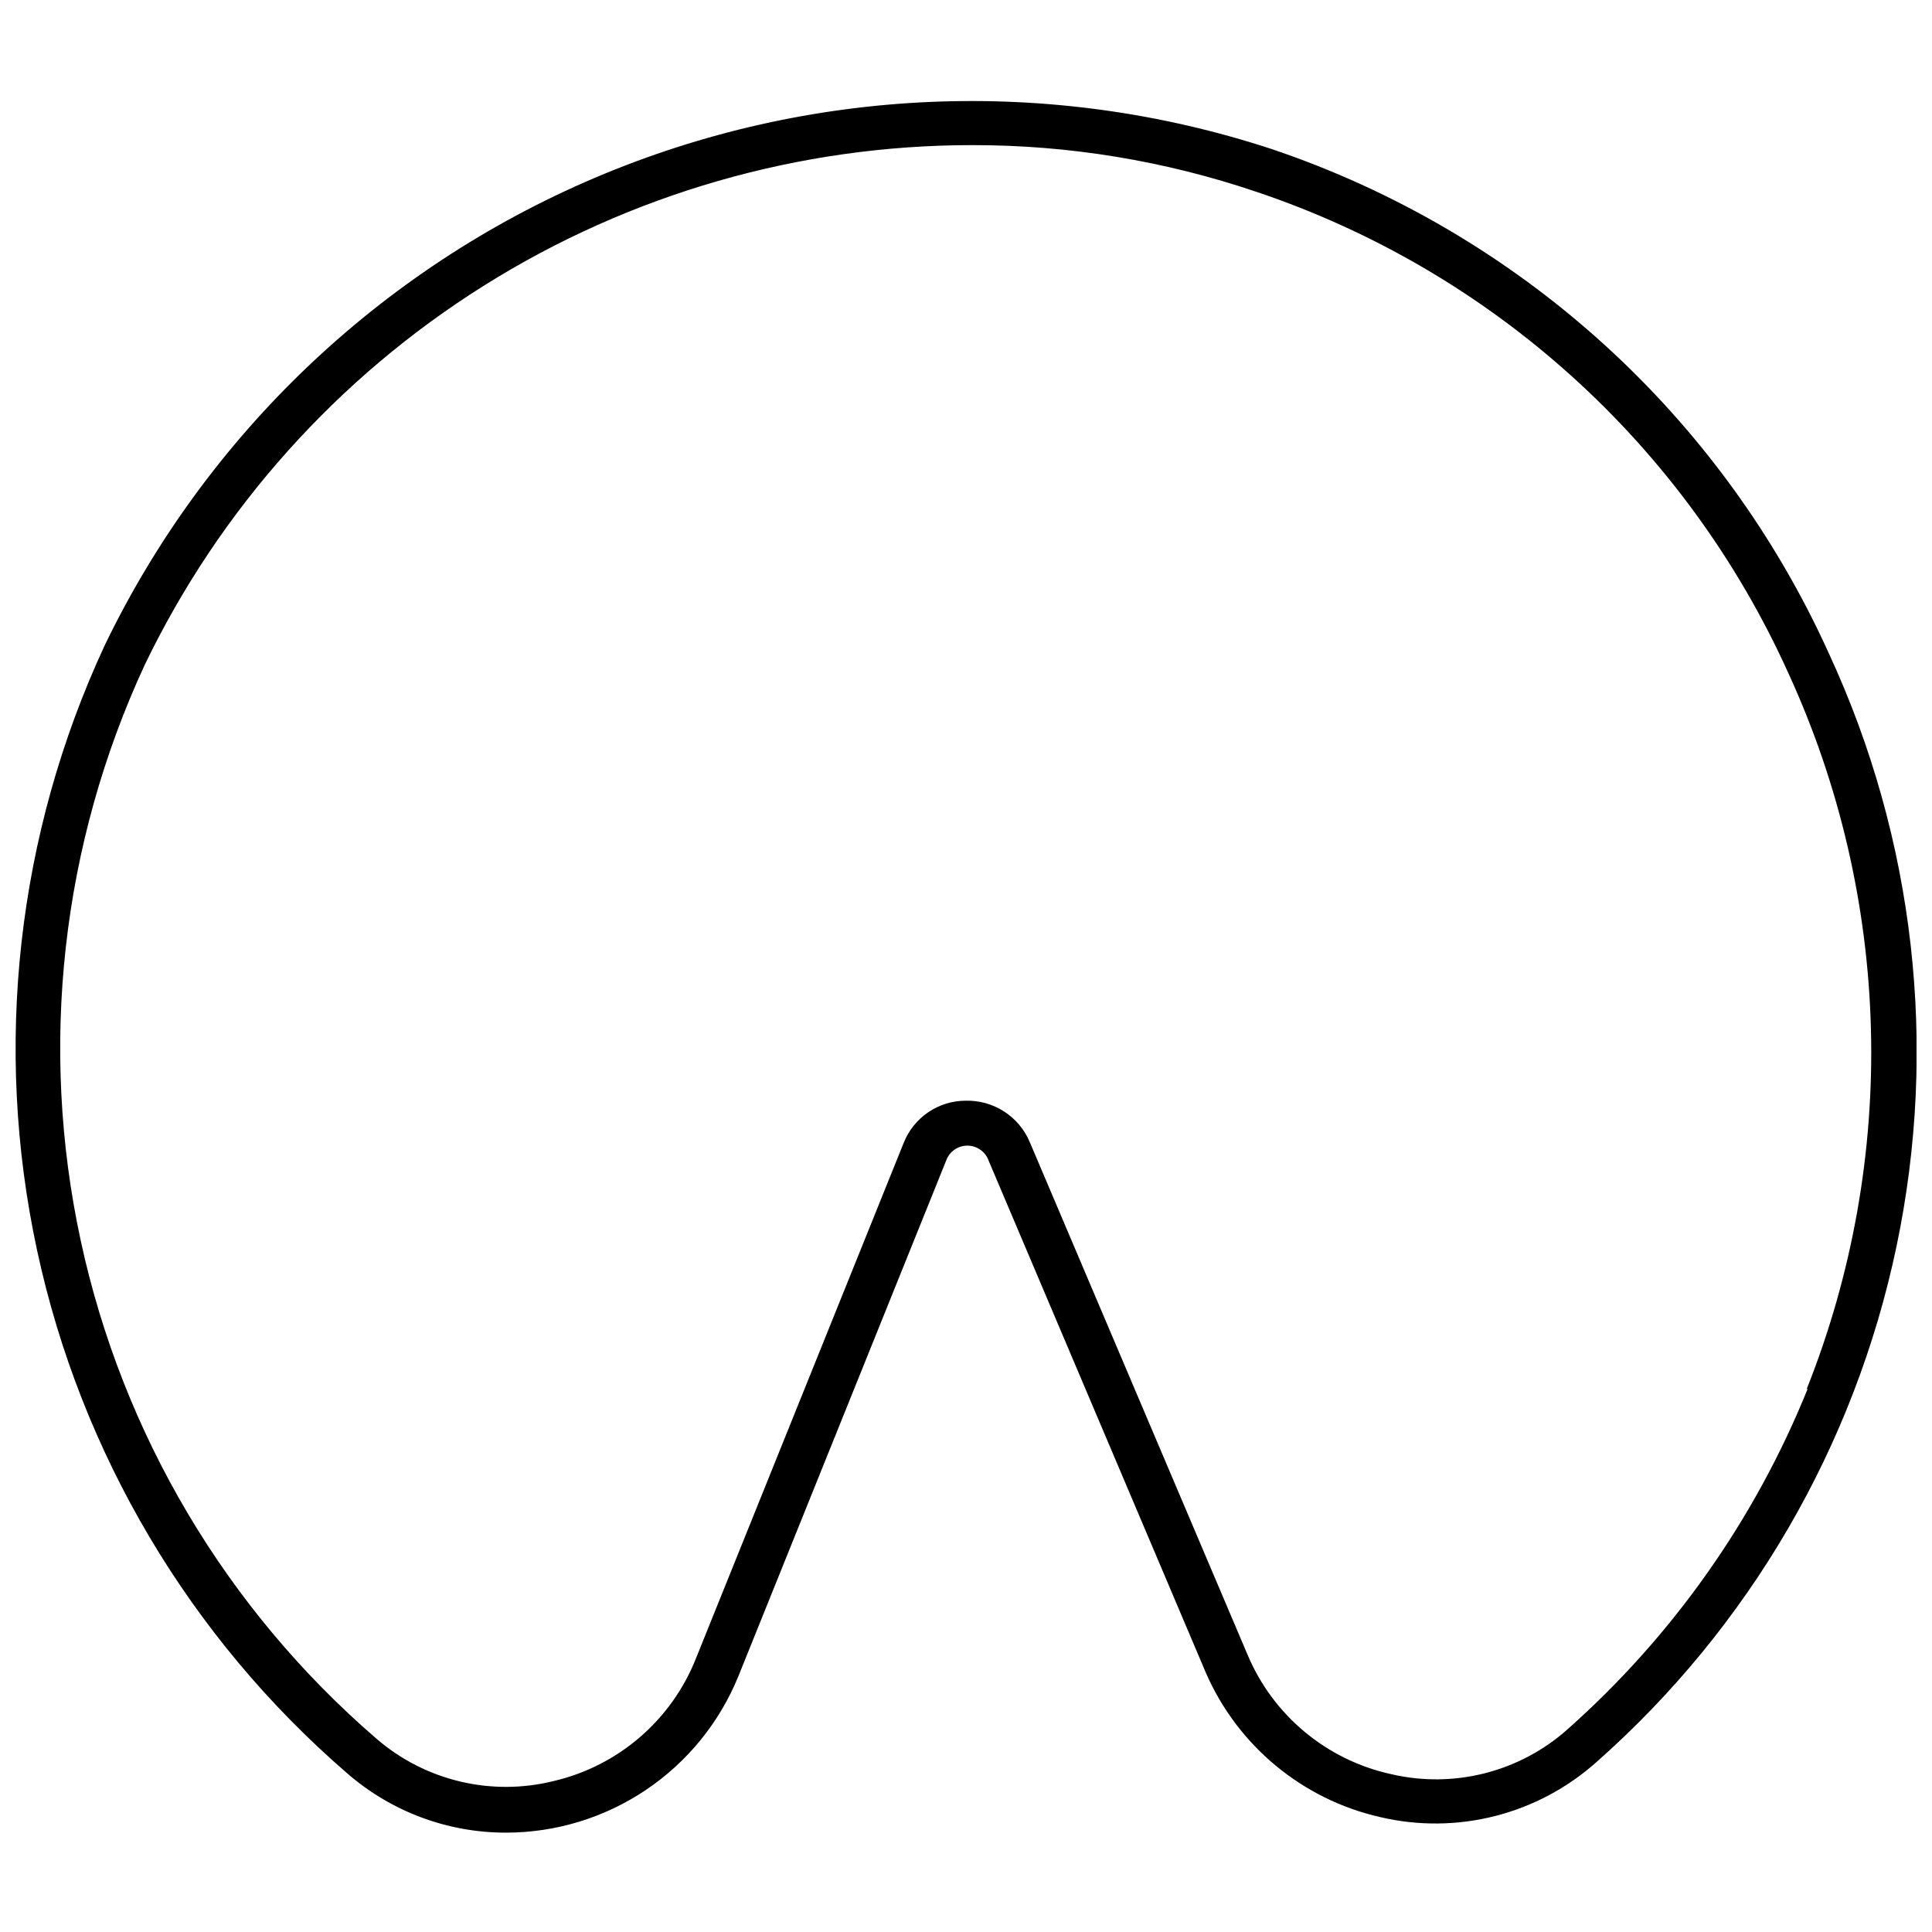 <?xml version="1.0" encoding="UTF-8"?>
<!-- Uploaded to: SVG Repo, www.svgrepo.com, Generator: SVG Repo Mixer Tools -->
<svg width="800px" height="800px" version="1.1" viewBox="144 144 512 512" xmlns="http://www.w3.org/2000/svg">
 <defs>
  <clipPath id="a">
   <path d="m148.09 170h503.81v460h-503.81z"/>
  </clipPath>
 </defs>
 <g clip-path="url(#a)">
  <path d="m628.67 317.17c-14.121-31.234-34.527-59.227-59.945-82.23-25.418-23-55.301-40.52-87.785-51.461-58.738-19.266-122.47-16.539-179.35 7.668s-103.03 68.25-129.87 123.94c-23.223 50.027-29.512 106.27-17.91 160.19 11.598 53.926 40.449 102.6 82.191 138.66 11.66 10.156 26.602 15.742 42.062 15.734 13.238-0.004 26.172-3.953 37.148-11.348 10.977-7.391 19.504-17.891 24.484-30.152l55.031-136.57v-0.004c0.84-2.391 3.102-3.992 5.637-3.992 2.539 0 4.801 1.602 5.641 3.992l57.57 135.72c8.445 19.355 25.59 33.547 46.18 38.23 20.324 4.777 41.703-0.652 57.289-14.547 40.547-35.809 68.449-83.75 79.551-136.69 11.105-52.941 4.82-108.05-17.922-157.14zm-5.637 194.93c-13.973 34.586-35.762 65.465-63.66 90.219-12.727 11.316-30.164 15.734-46.746 11.84-17.102-3.75-31.301-15.594-38.059-31.746l-57.684-135.78c-1.398-3.309-3.762-6.117-6.777-8.07-3.016-1.949-6.547-2.949-10.141-2.867-3.566-0.004-7.055 1.07-10.004 3.082-2.949 2.012-5.219 4.867-6.516 8.195l-55.031 136.57c-6.473 16.289-20.492 28.395-37.555 32.422-16.629 4.172-34.25-0.035-47.195-11.277-39.75-34.32-67.234-80.66-78.293-132-11.062-51.34-5.094-104.88 17-152.53 19.898-41.266 51.039-76.082 89.84-100.44 38.801-24.359 83.691-37.273 129.5-37.258 25.562-0.023 50.953 4.148 75.164 12.348 30.992 10.395 59.508 27.074 83.762 48.992 24.254 21.914 43.727 48.602 57.203 78.387 13.645 29.668 21.117 61.797 21.973 94.441 0.852 32.645-4.934 65.125-17.012 95.465z"/>
 </g>
</svg>